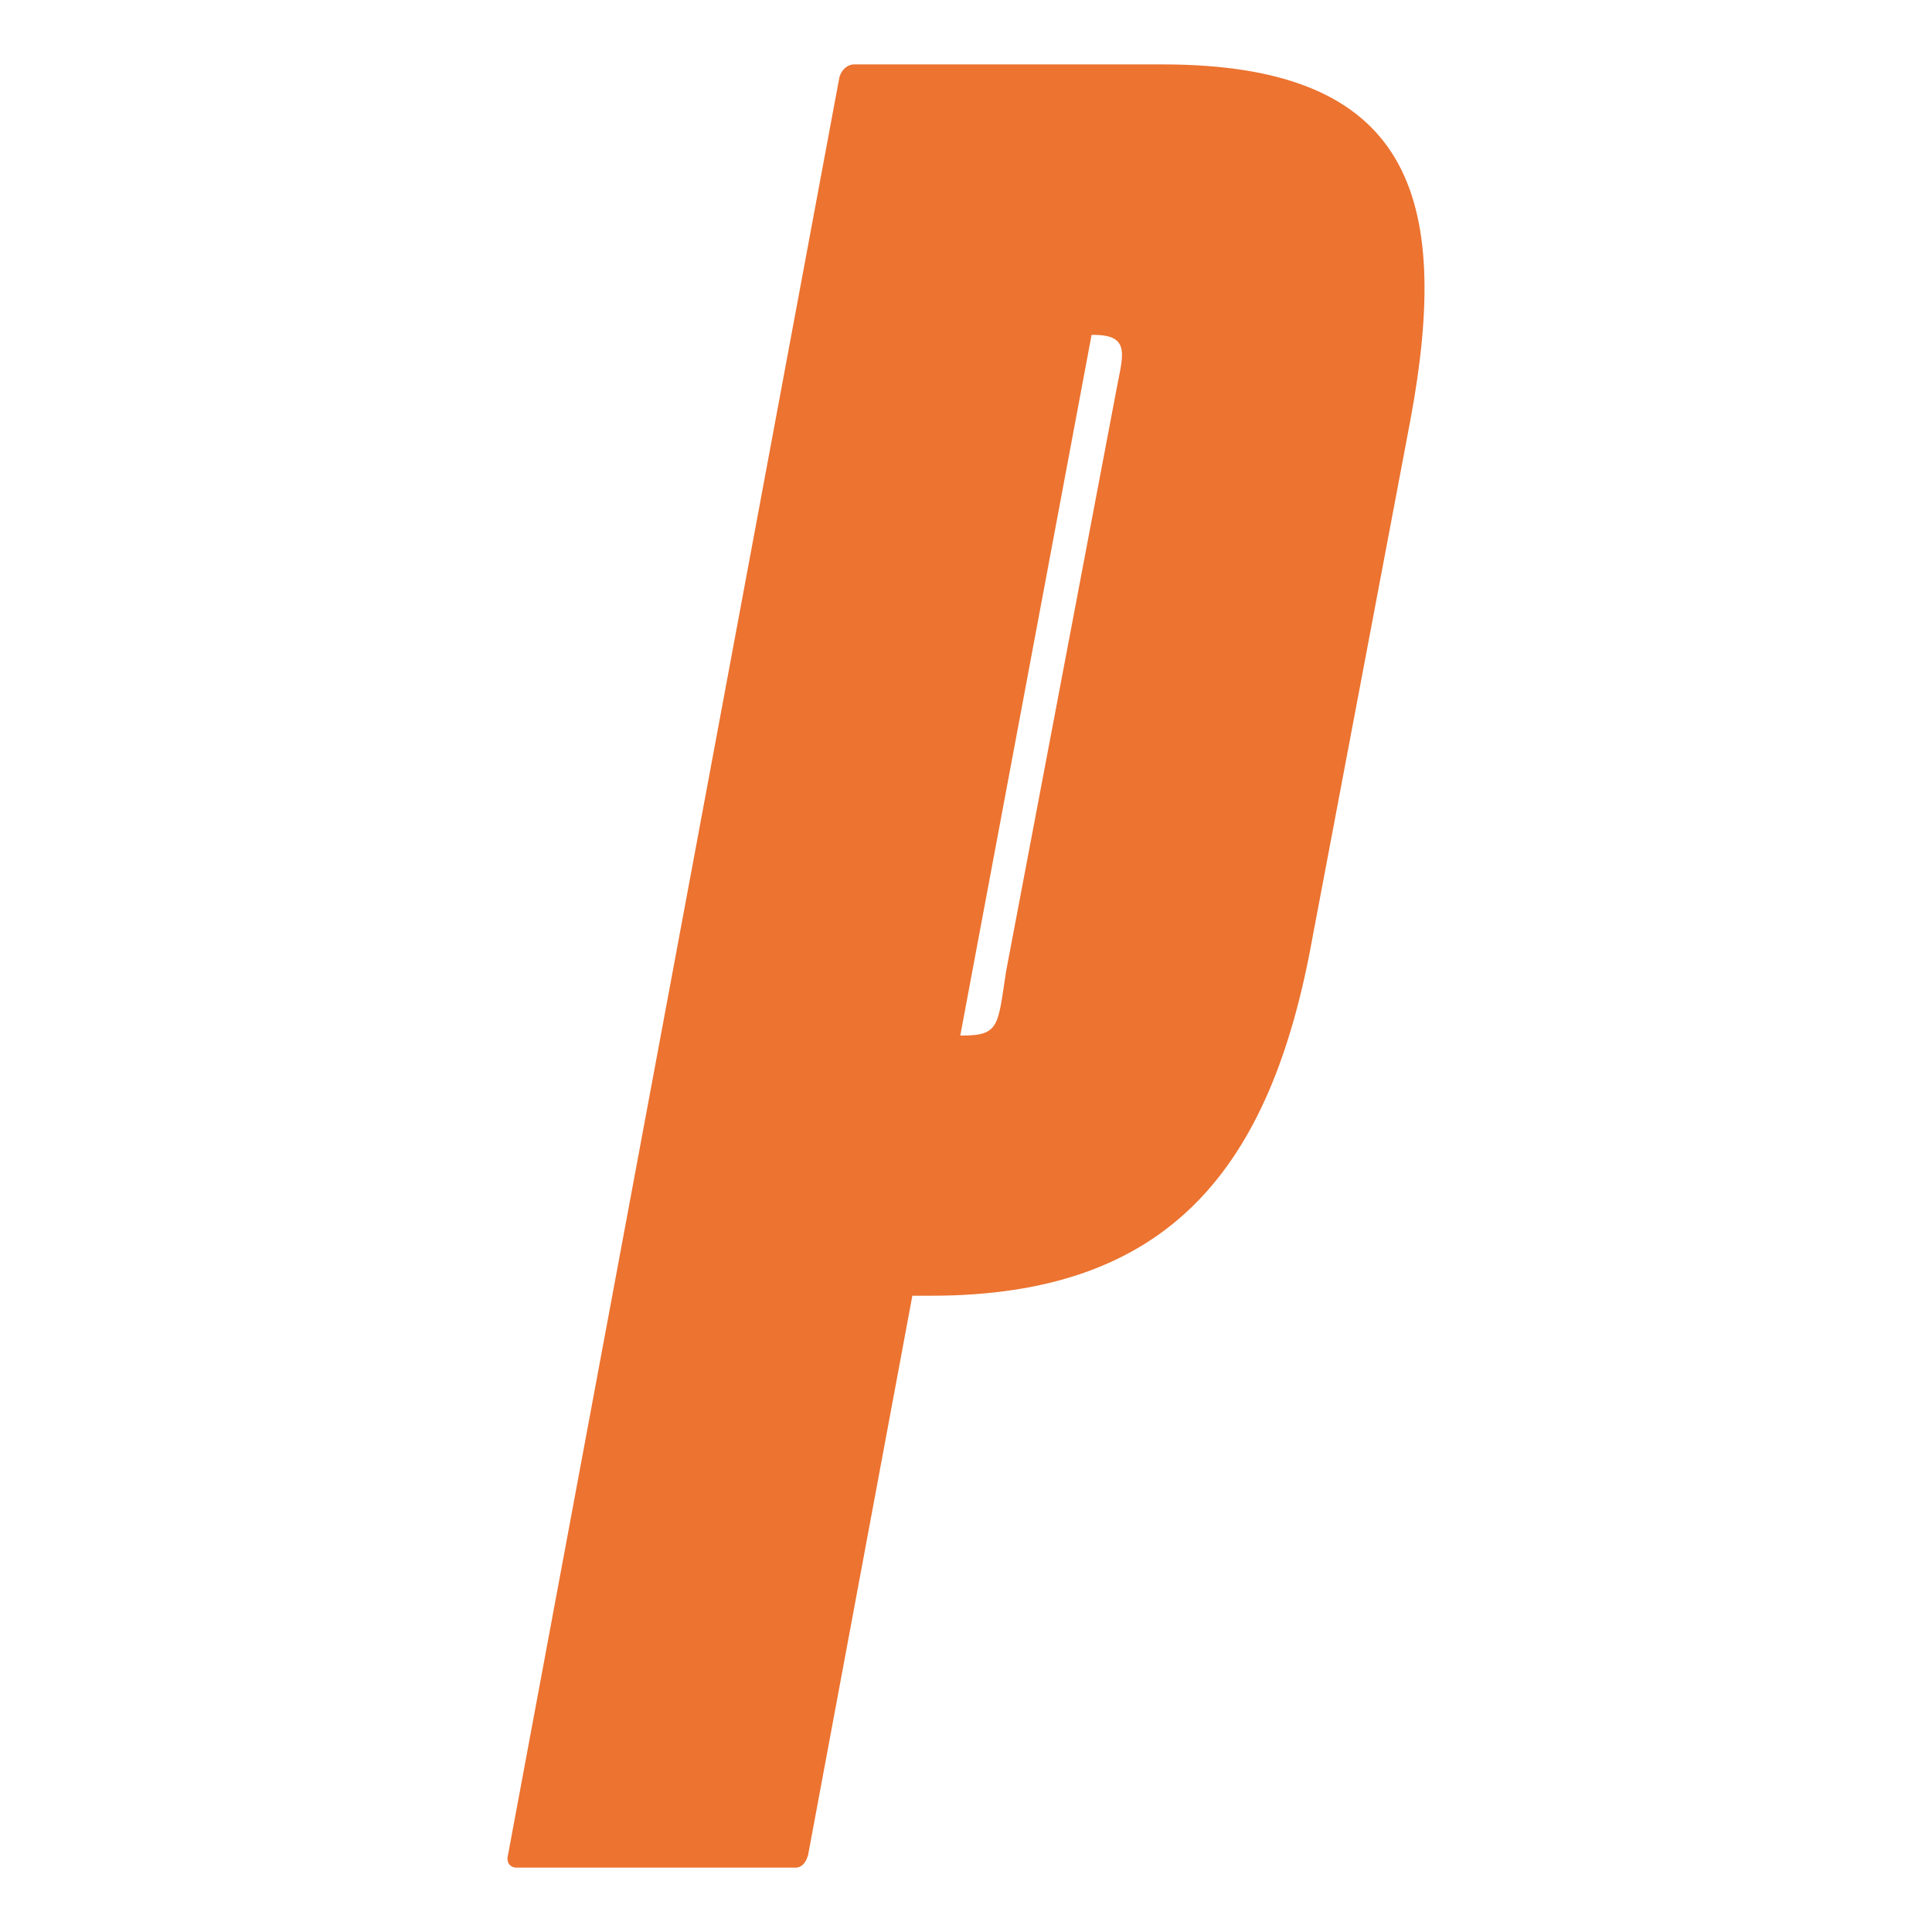 <?xml version="1.0" encoding="UTF-8"?> <!-- Generator: Adobe Illustrator 25.4.1, SVG Export Plug-In . SVG Version: 6.00 Build 0) --> <svg xmlns="http://www.w3.org/2000/svg" xmlns:xlink="http://www.w3.org/1999/xlink" id="Слой_1" x="0px" y="0px" viewBox="0 0 300 300" style="enable-background:new 0 0 300 300;" xml:space="preserve"> <style type="text/css"> .st0{fill:#EC7330;} </style> <path class="st0" d="M219.01,65.2l-15.21,80.4c-6.47,36-22.33,55.6-59.22,55.6h-2.91L125.49,288c-0.32,1.2-0.97,2-1.94,2H80.18 c-0.97,0-1.62-0.8-1.29-2l51.45-276c0.32-1.2,1.29-2,2.26-2h47.89C219.01,10,225.48,30.4,219.01,65.2z M169.82,52h-0.32 l-20.39,108.8h0.32c5.83,0,5.5-1.6,6.8-10l17.15-90.4C174.35,55.2,175.64,52,169.82,52z"></path> </svg> 